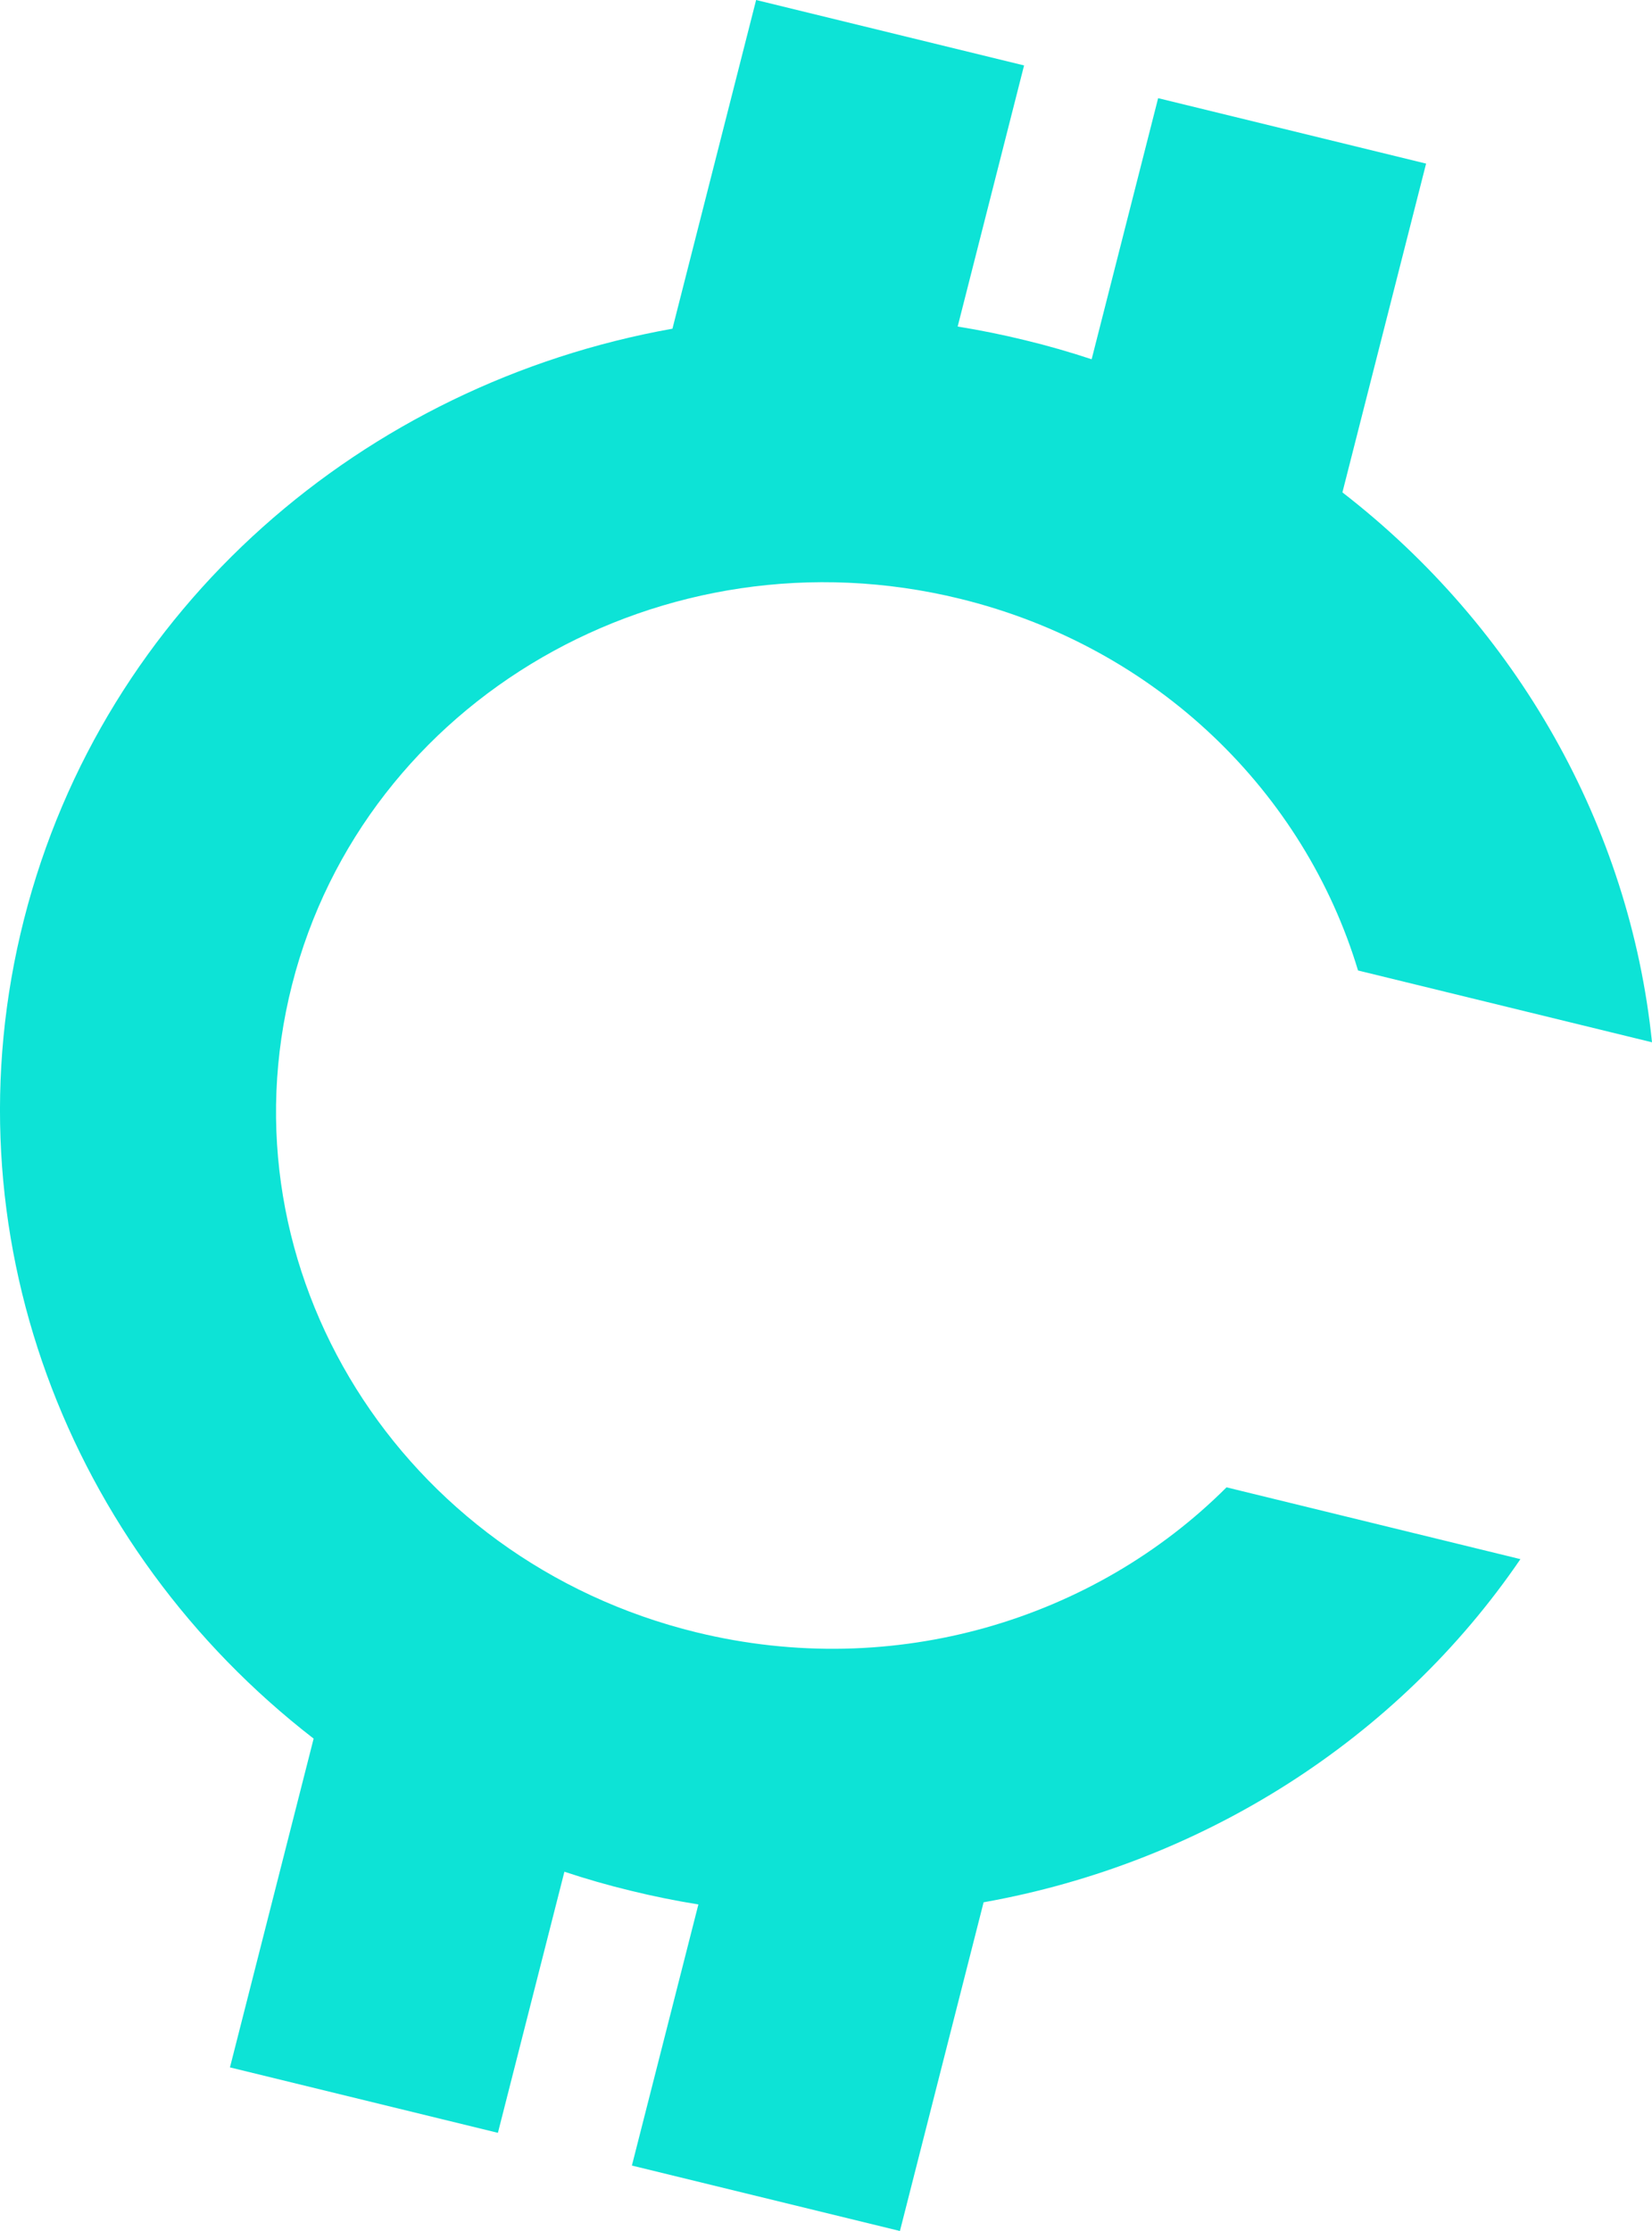 <svg width="20" height="27" viewBox="0 0 20 27" fill="none" xmlns="http://www.w3.org/2000/svg">
<path fill-rule="evenodd" clip-rule="evenodd" d="M16.252 5.959C18.364 7.593 19.731 9.999 20 12.614L16.441 11.745C15.795 9.601 14.019 7.831 11.617 7.245C8.033 6.37 4.415 8.461 3.536 11.916C2.656 15.37 4.848 18.88 8.432 19.755C10.834 20.341 13.251 19.596 14.849 18L18.407 18.869C16.917 21.053 14.556 22.55 11.908 23.022L10.895 27L7.65 26.208L8.455 23.048C8.182 23.004 7.909 22.949 7.636 22.882C7.362 22.816 7.095 22.739 6.833 22.652L6.028 25.812L2.784 25.02L3.797 21.041C0.823 18.741 -0.673 14.91 0.291 11.124C1.255 7.337 4.413 4.643 8.141 3.978L9.154 0L12.398 0.792L11.594 3.952C11.867 3.996 12.14 4.051 12.413 4.118C12.686 4.184 12.954 4.261 13.216 4.348L14.021 1.188L17.265 1.98L16.252 5.959Z" fill="#0DE3D6"/>
</svg>
